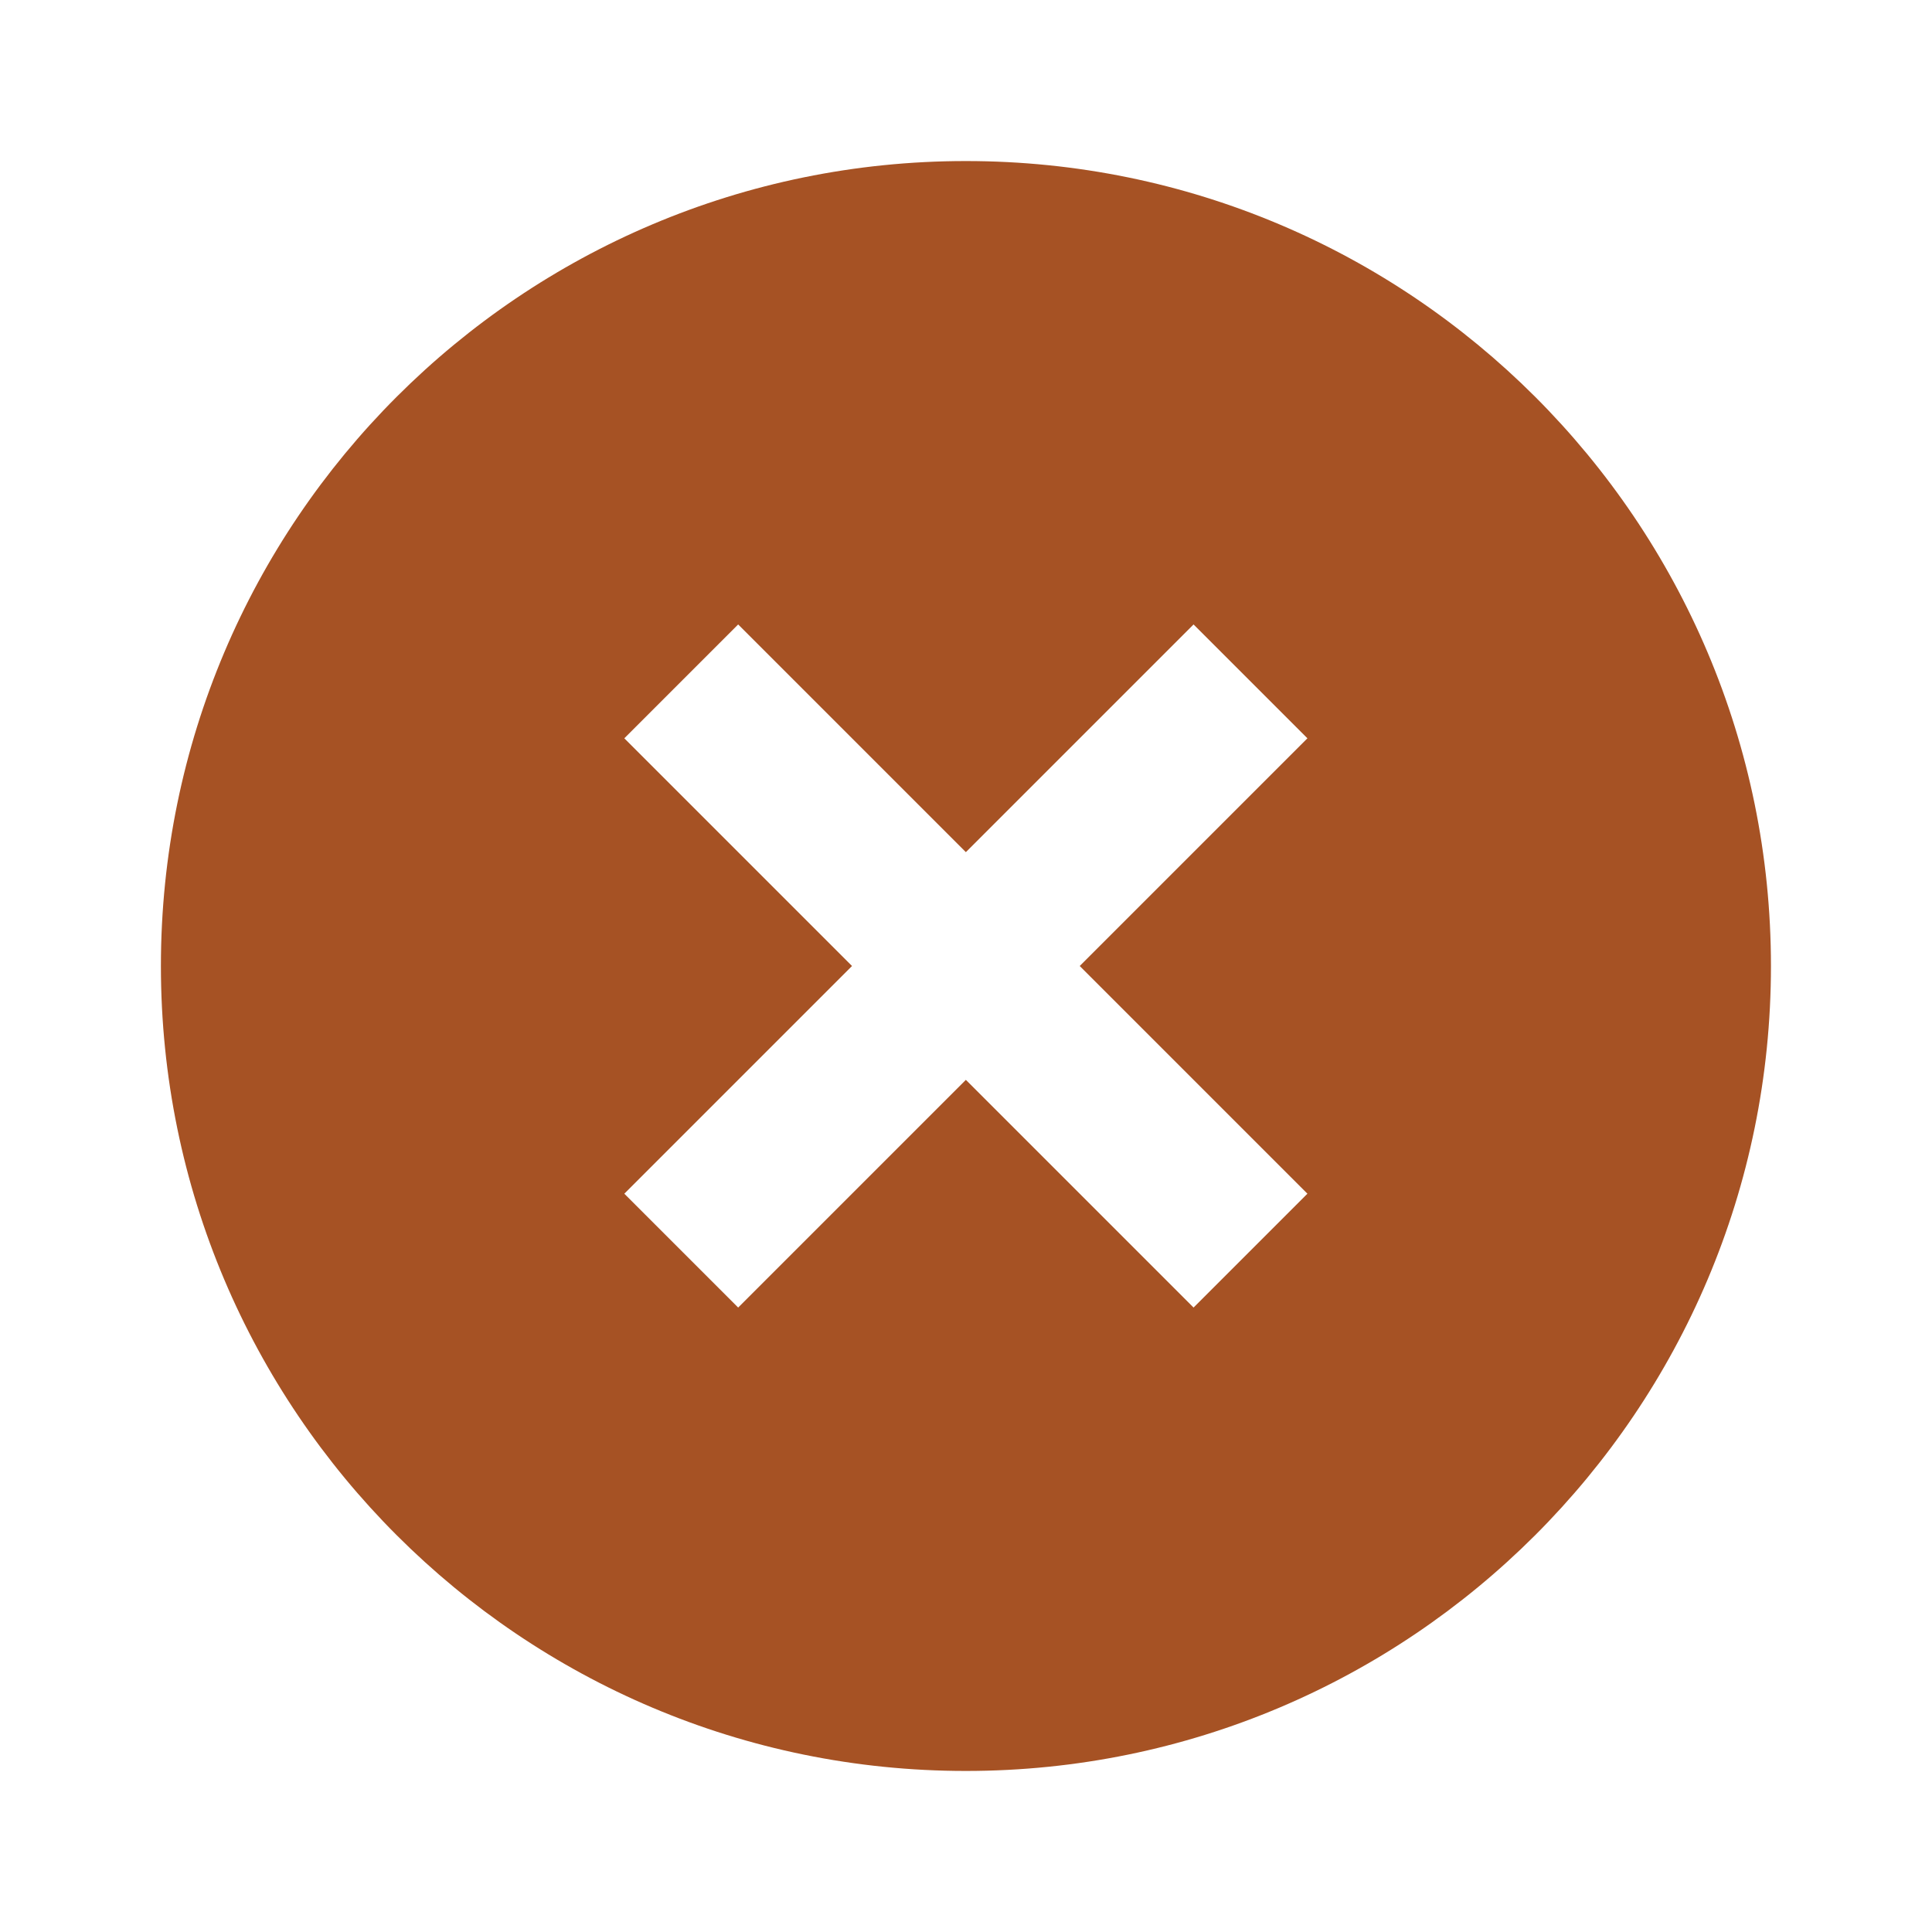 <svg width="14" height="14" viewBox="0 0 14 14" fill="none" xmlns="http://www.w3.org/2000/svg">
<path d="M6.999 12.833C3.778 12.833 1.166 10.222 1.166 7C1.166 3.778 3.778 1.167 6.999 1.167C10.221 1.167 12.833 3.778 12.833 7C12.833 10.222 10.221 12.833 6.999 12.833ZM6.999 6.175L5.349 4.525L4.524 5.35L6.174 7L4.524 8.65L5.349 9.475L6.999 7.825L8.649 9.475L9.474 8.65L7.824 7L9.474 5.35L8.649 4.525L6.999 6.175Z" fill="#A65224"/>
</svg>
